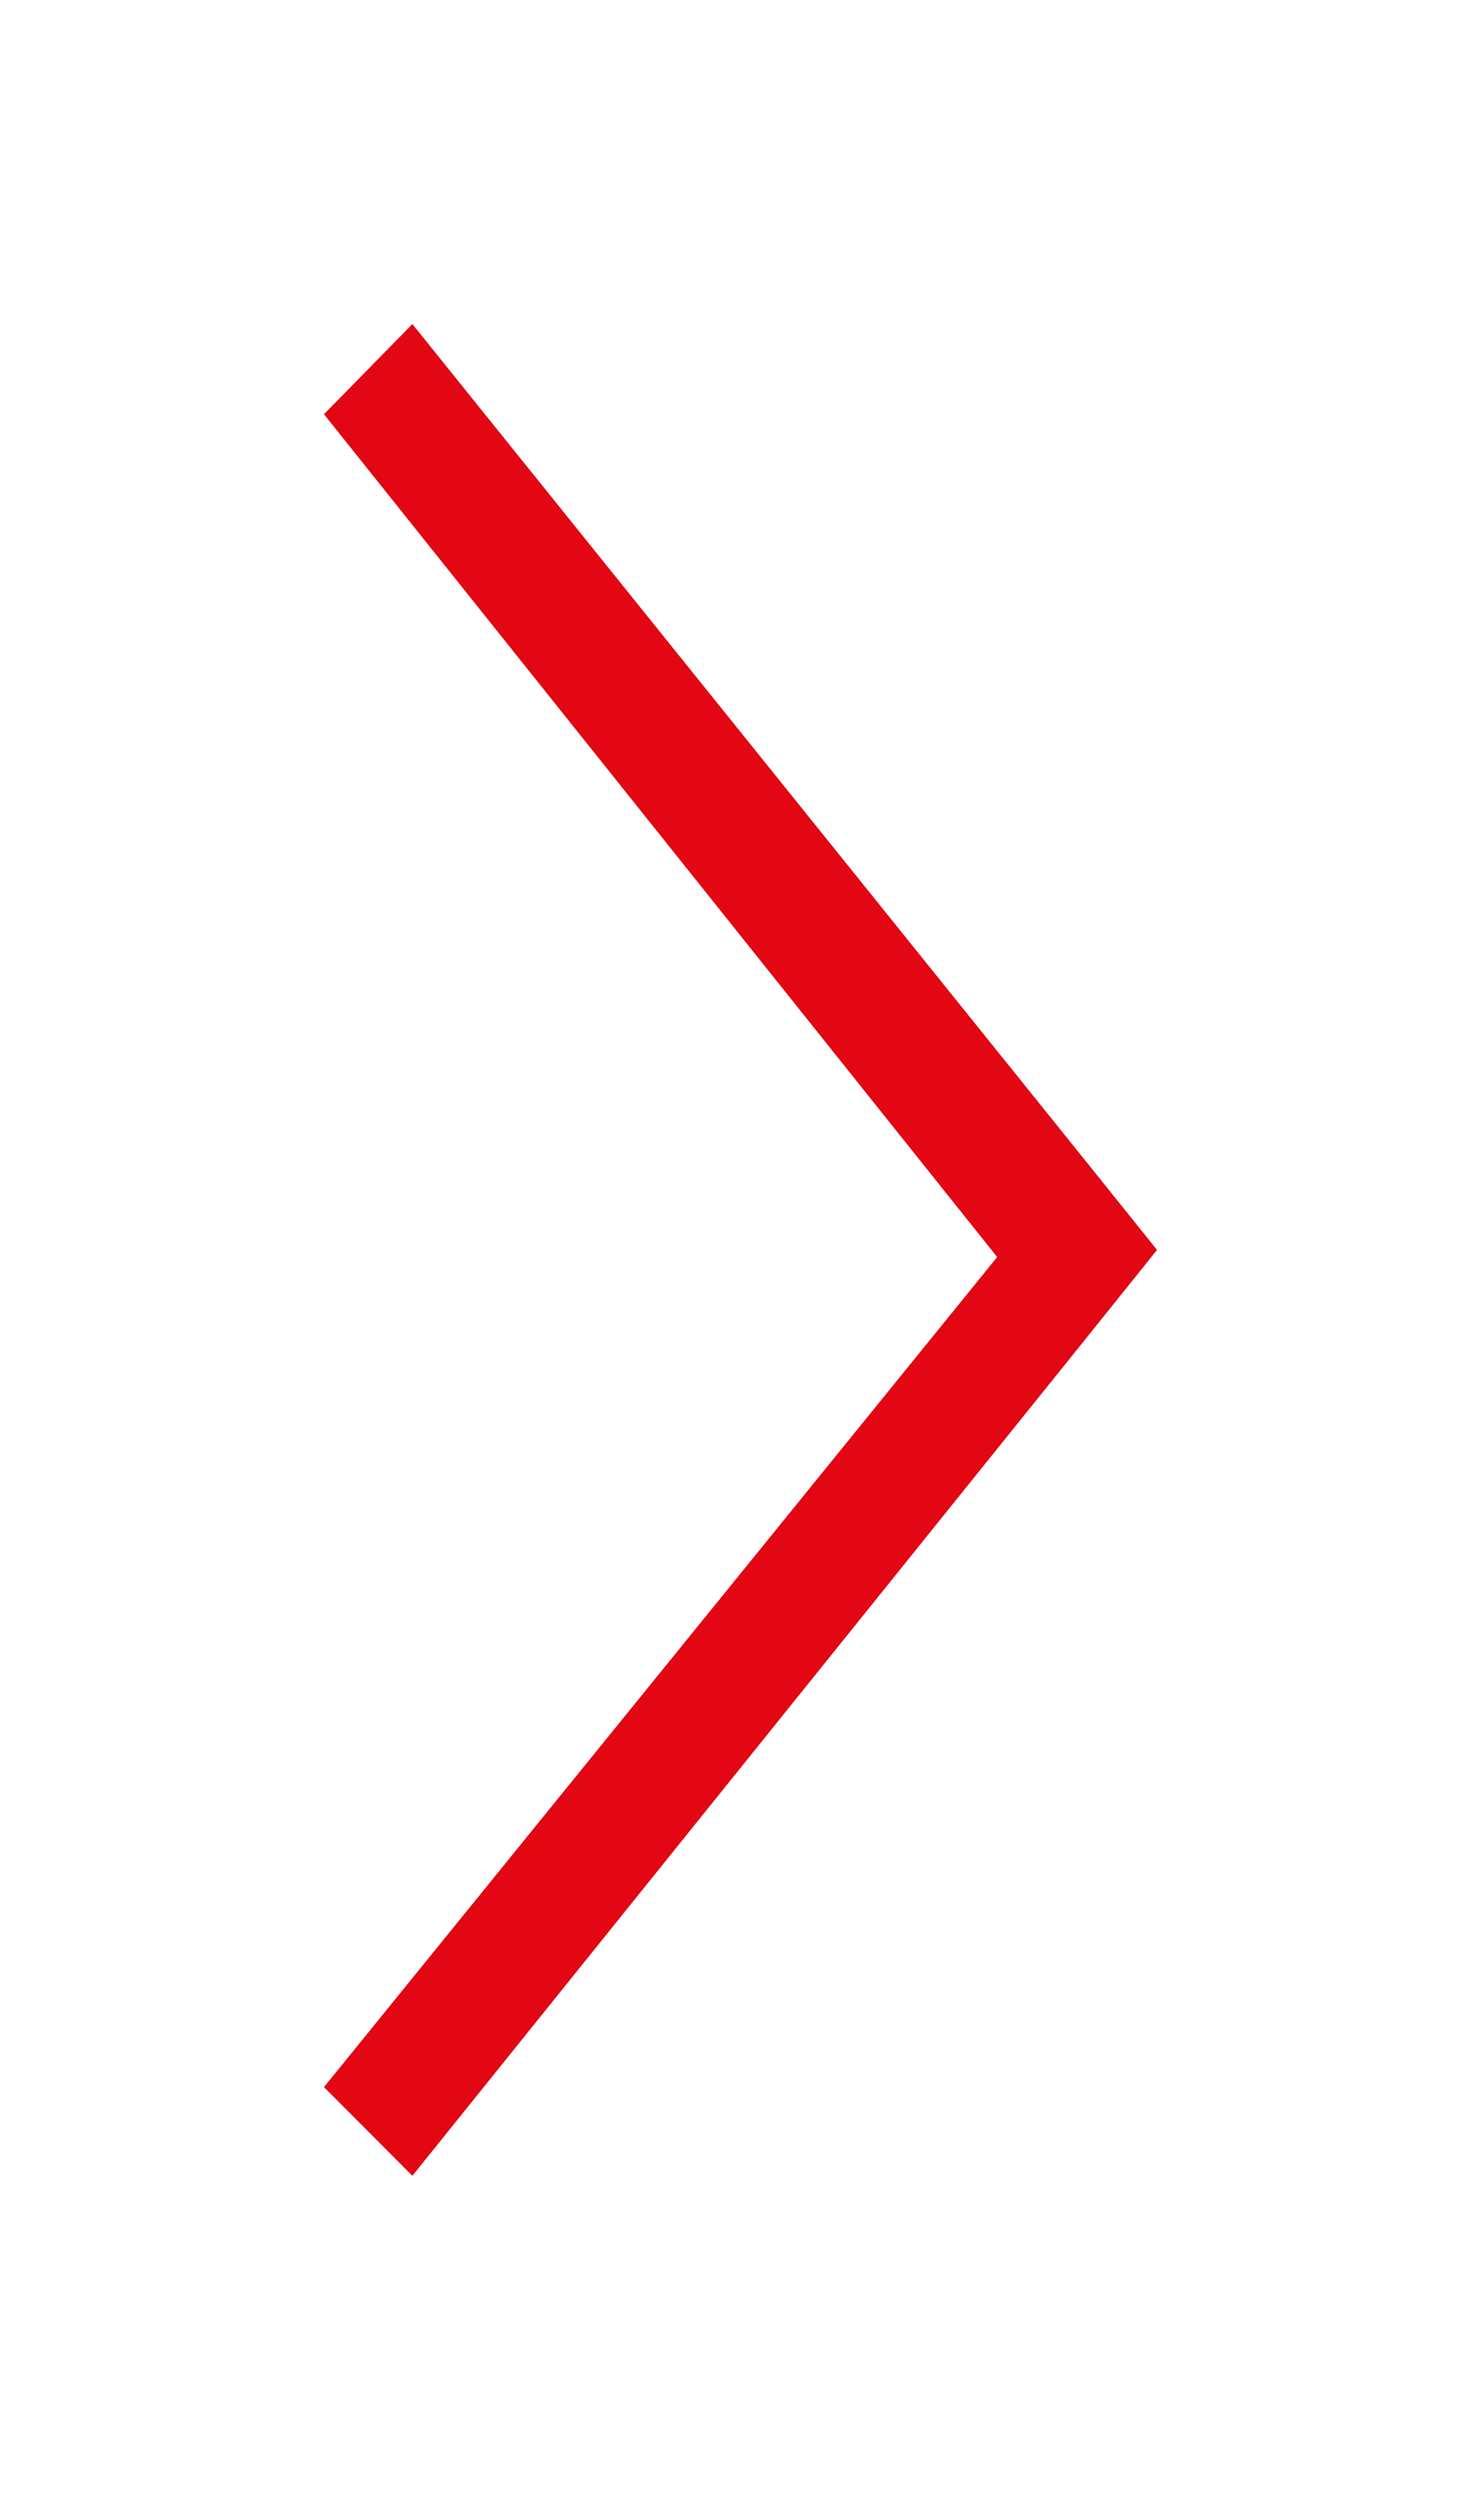 <?xml version="1.0" encoding="UTF-8"?>
<svg width="16px" height="27px" viewBox="0 0 16 27" version="1.1" xmlns="http://www.w3.org/2000/svg" xmlns:xlink="http://www.w3.org/1999/xlink">
    <!-- Generator: Sketch 52.3 (67297) - http://www.bohemiancoding.com/sketch -->
    <title>prev</title>
    <desc>Created with Sketch.</desc>
    <defs>
        <filter x="-105.0%" y="-50.0%" width="310.0%" height="200.0%" filterUnits="objectBoundingBox" id="filter-1">
            <feOffset dx="0" dy="2" in="SourceAlpha" result="shadowOffsetOuter1"></feOffset>
            <feGaussianBlur stdDeviation="1.5" in="shadowOffsetOuter1" result="shadowBlurOuter1"></feGaussianBlur>
            <feColorMatrix values="0 0 0 0 1   0 0 0 0 0   0 0 0 0 0  0 0 0 0.904 0" type="matrix" in="shadowBlurOuter1" result="shadowMatrixOuter1"></feColorMatrix>
            <feMerge>
                <feMergeNode in="shadowMatrixOuter1"></feMergeNode>
                <feMergeNode in="SourceGraphic"></feMergeNode>
            </feMerge>
        </filter>
    </defs>
    <g id="Desktop" stroke="none" stroke-width="1" fill="none" fill-rule="evenodd">
        <g id="prev" filter="url(#filter-1)" transform="translate(8, 11.5) scale(-1, 1) translate(-8, -11.5) translate(3, 1)" fill="#E30613">
            <polygon id="Shape-Copy" transform="translate(5, 10.5) rotate(90) translate(-5, -10.5) " points="5 15 6.04 14.165 15 6.955 14.042 6 5.077 13.273 -4.026 6 -5 6.955 3.96 14.165"></polygon>
        </g>
    </g>
</svg>